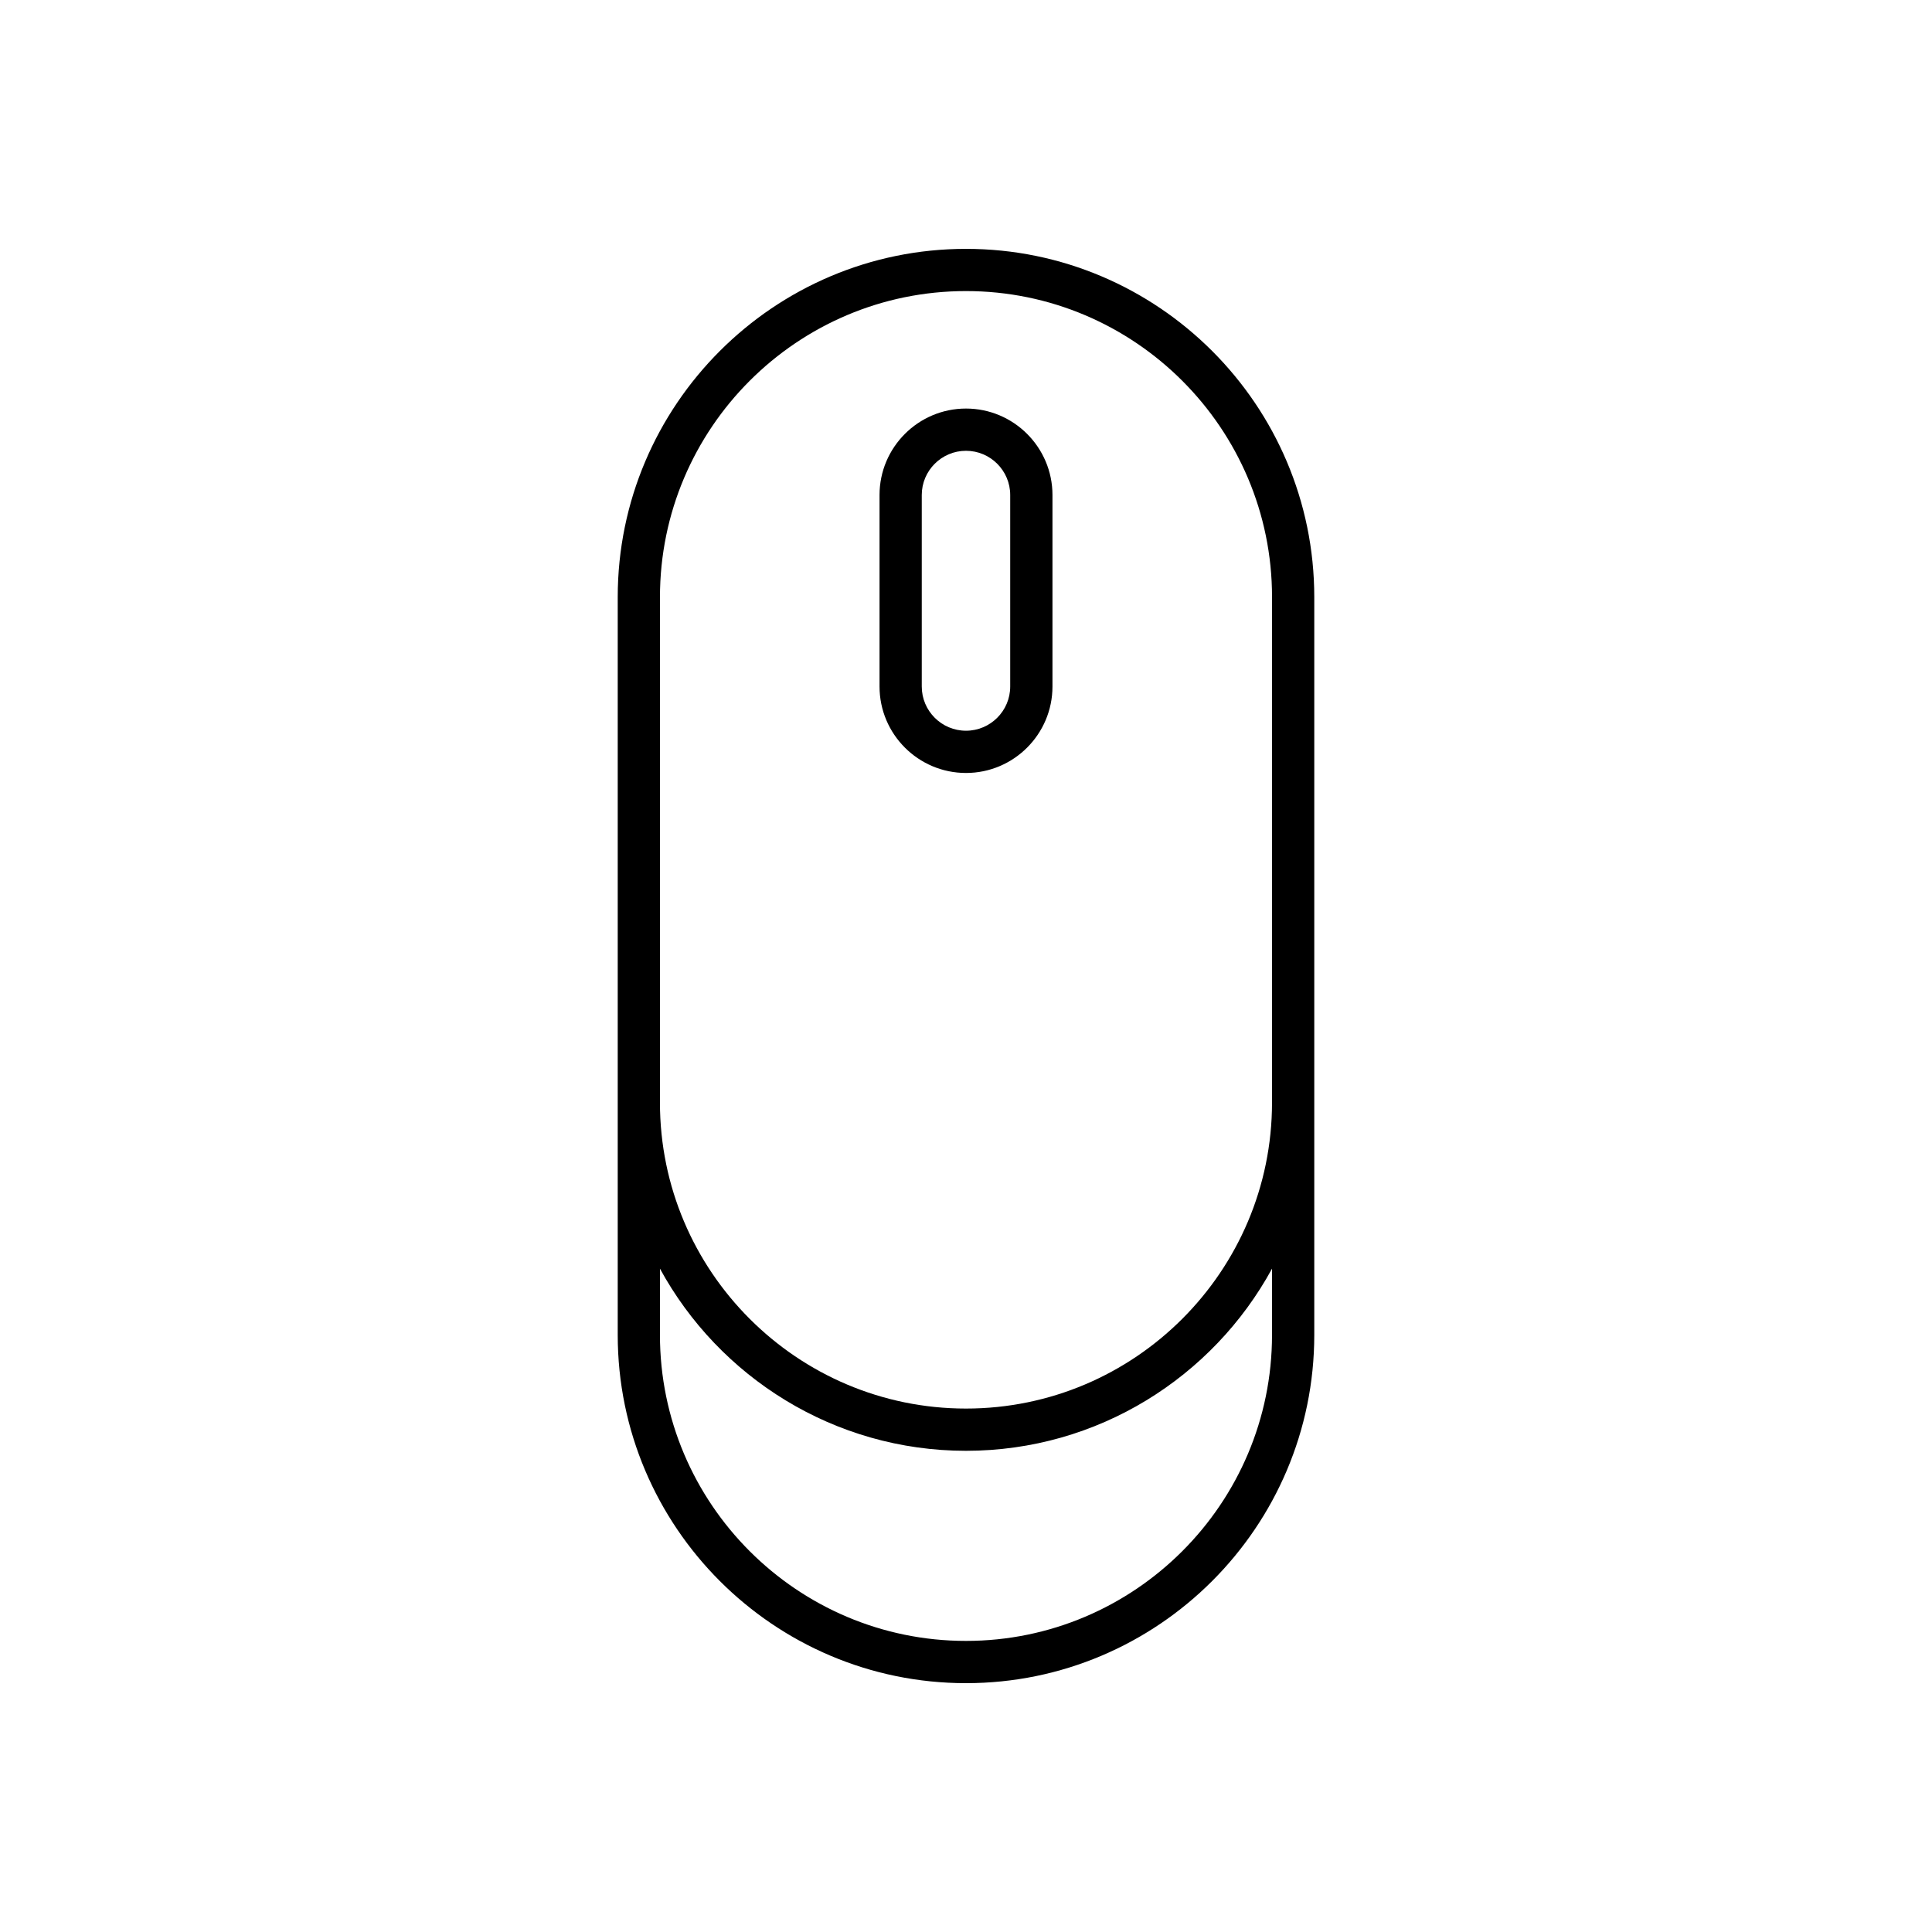 <?xml version="1.0" encoding="UTF-8"?>
<!-- Uploaded to: SVG Repo, www.svgrepo.com, Generator: SVG Repo Mixer Tools -->
<svg fill="#000000" width="800px" height="800px" version="1.1" viewBox="144 144 512 512" xmlns="http://www.w3.org/2000/svg">
 <g>
  <path d="m400 209.95c-50.891 0-92.297 41.406-92.297 92.293v195.52c0 50.891 41.406 92.293 92.297 92.293s92.297-41.406 92.297-92.293v-195.52c0-50.891-41.406-92.293-92.297-92.293zm81.098 287.81c0 44.719-36.379 81.098-81.102 81.098-44.719 0-81.102-36.379-81.102-81.098v-17.555c15.664 28.73 46.145 48.273 81.105 48.273s65.441-19.543 81.102-48.273zm0-61.574c0 44.719-36.379 81.098-81.102 81.098-44.719 0-81.102-36.379-81.102-81.098l0.004-133.95c0-44.719 36.379-81.098 81.102-81.098 44.719 0 81.102 36.379 81.102 81.098z"/>
  <path d="m400 252.27c-12.633 0-22.914 10.277-22.914 22.91v50.754c0 12.633 10.281 22.91 22.914 22.91s22.914-10.277 22.914-22.91v-50.754c0-12.633-10.281-22.91-22.914-22.91zm11.715 73.664c0 6.461-5.258 11.715-11.719 11.715-6.461 0-11.719-5.254-11.719-11.715v-50.754c0-6.461 5.258-11.715 11.719-11.715 6.461 0 11.719 5.254 11.719 11.715z"/>
 </g>
</svg>